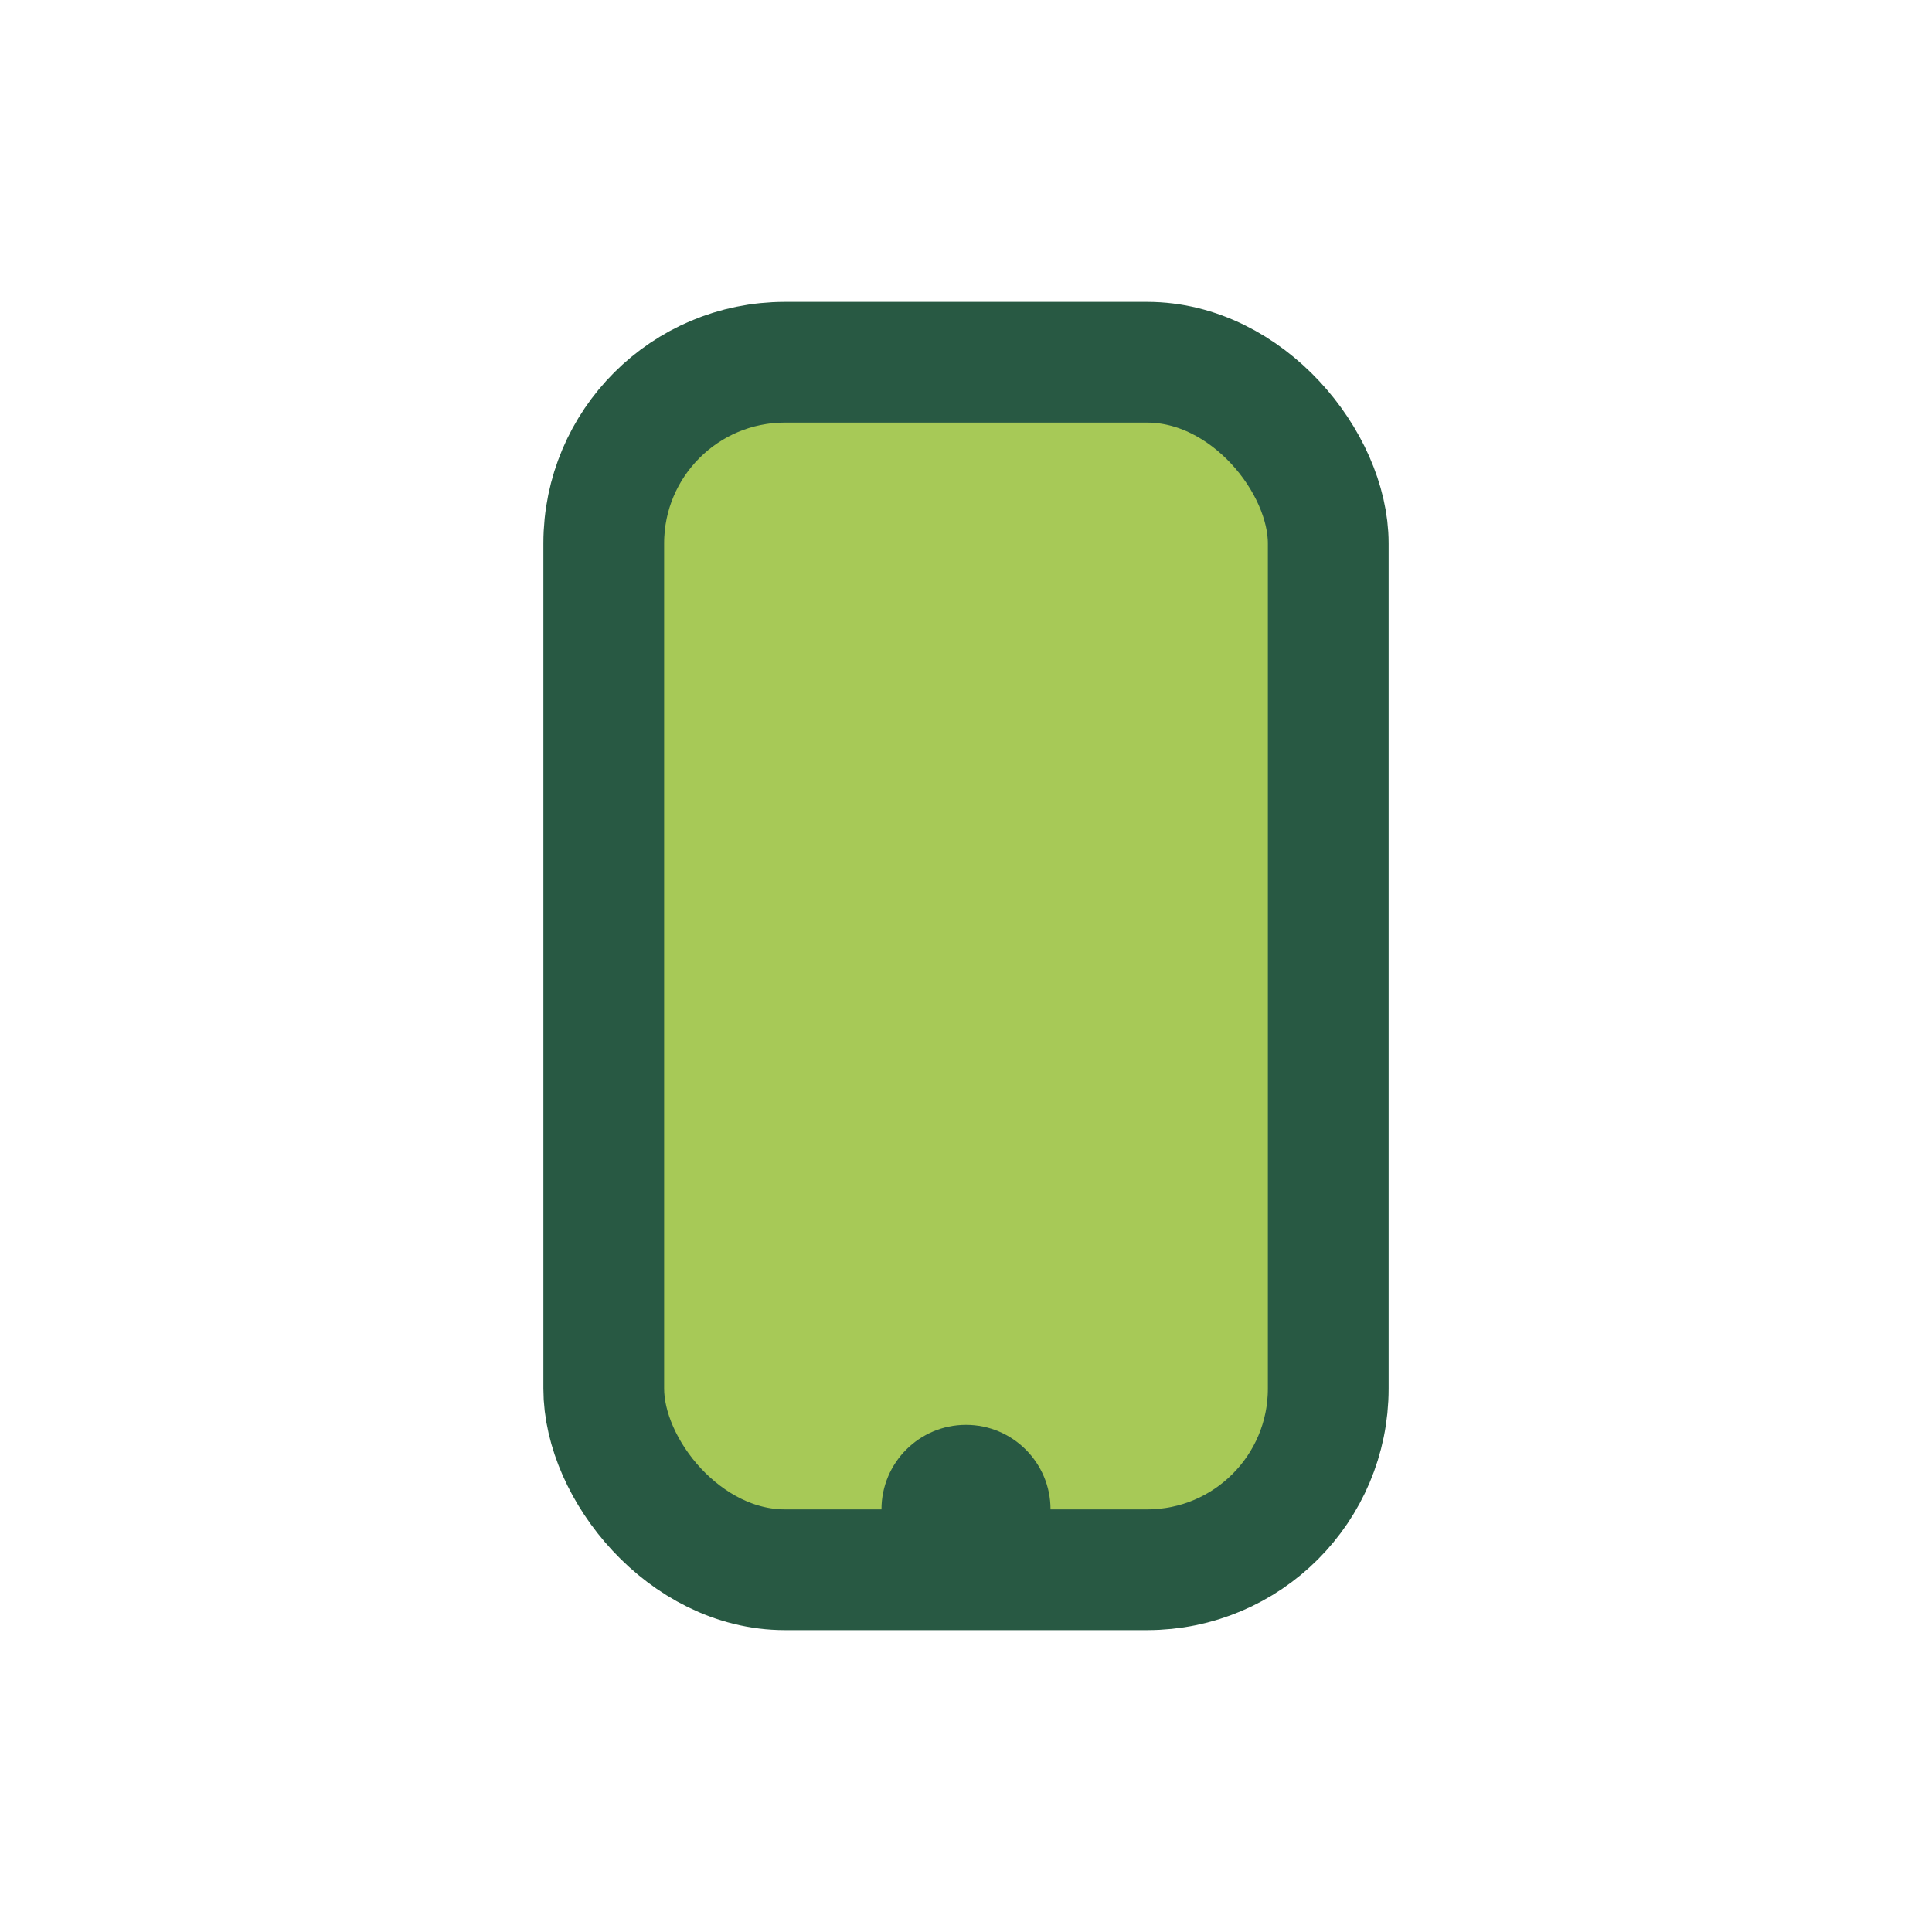<?xml version="1.0" encoding="UTF-8"?>
<svg xmlns="http://www.w3.org/2000/svg" width="32" height="32" viewBox="0 0 32 32"><rect x="10" y="6" width="12" height="20" rx="3" fill="#A7C957" stroke="#285943" stroke-width="2"/><circle cx="16" cy="25" r="1.4" fill="#285943"/></svg>